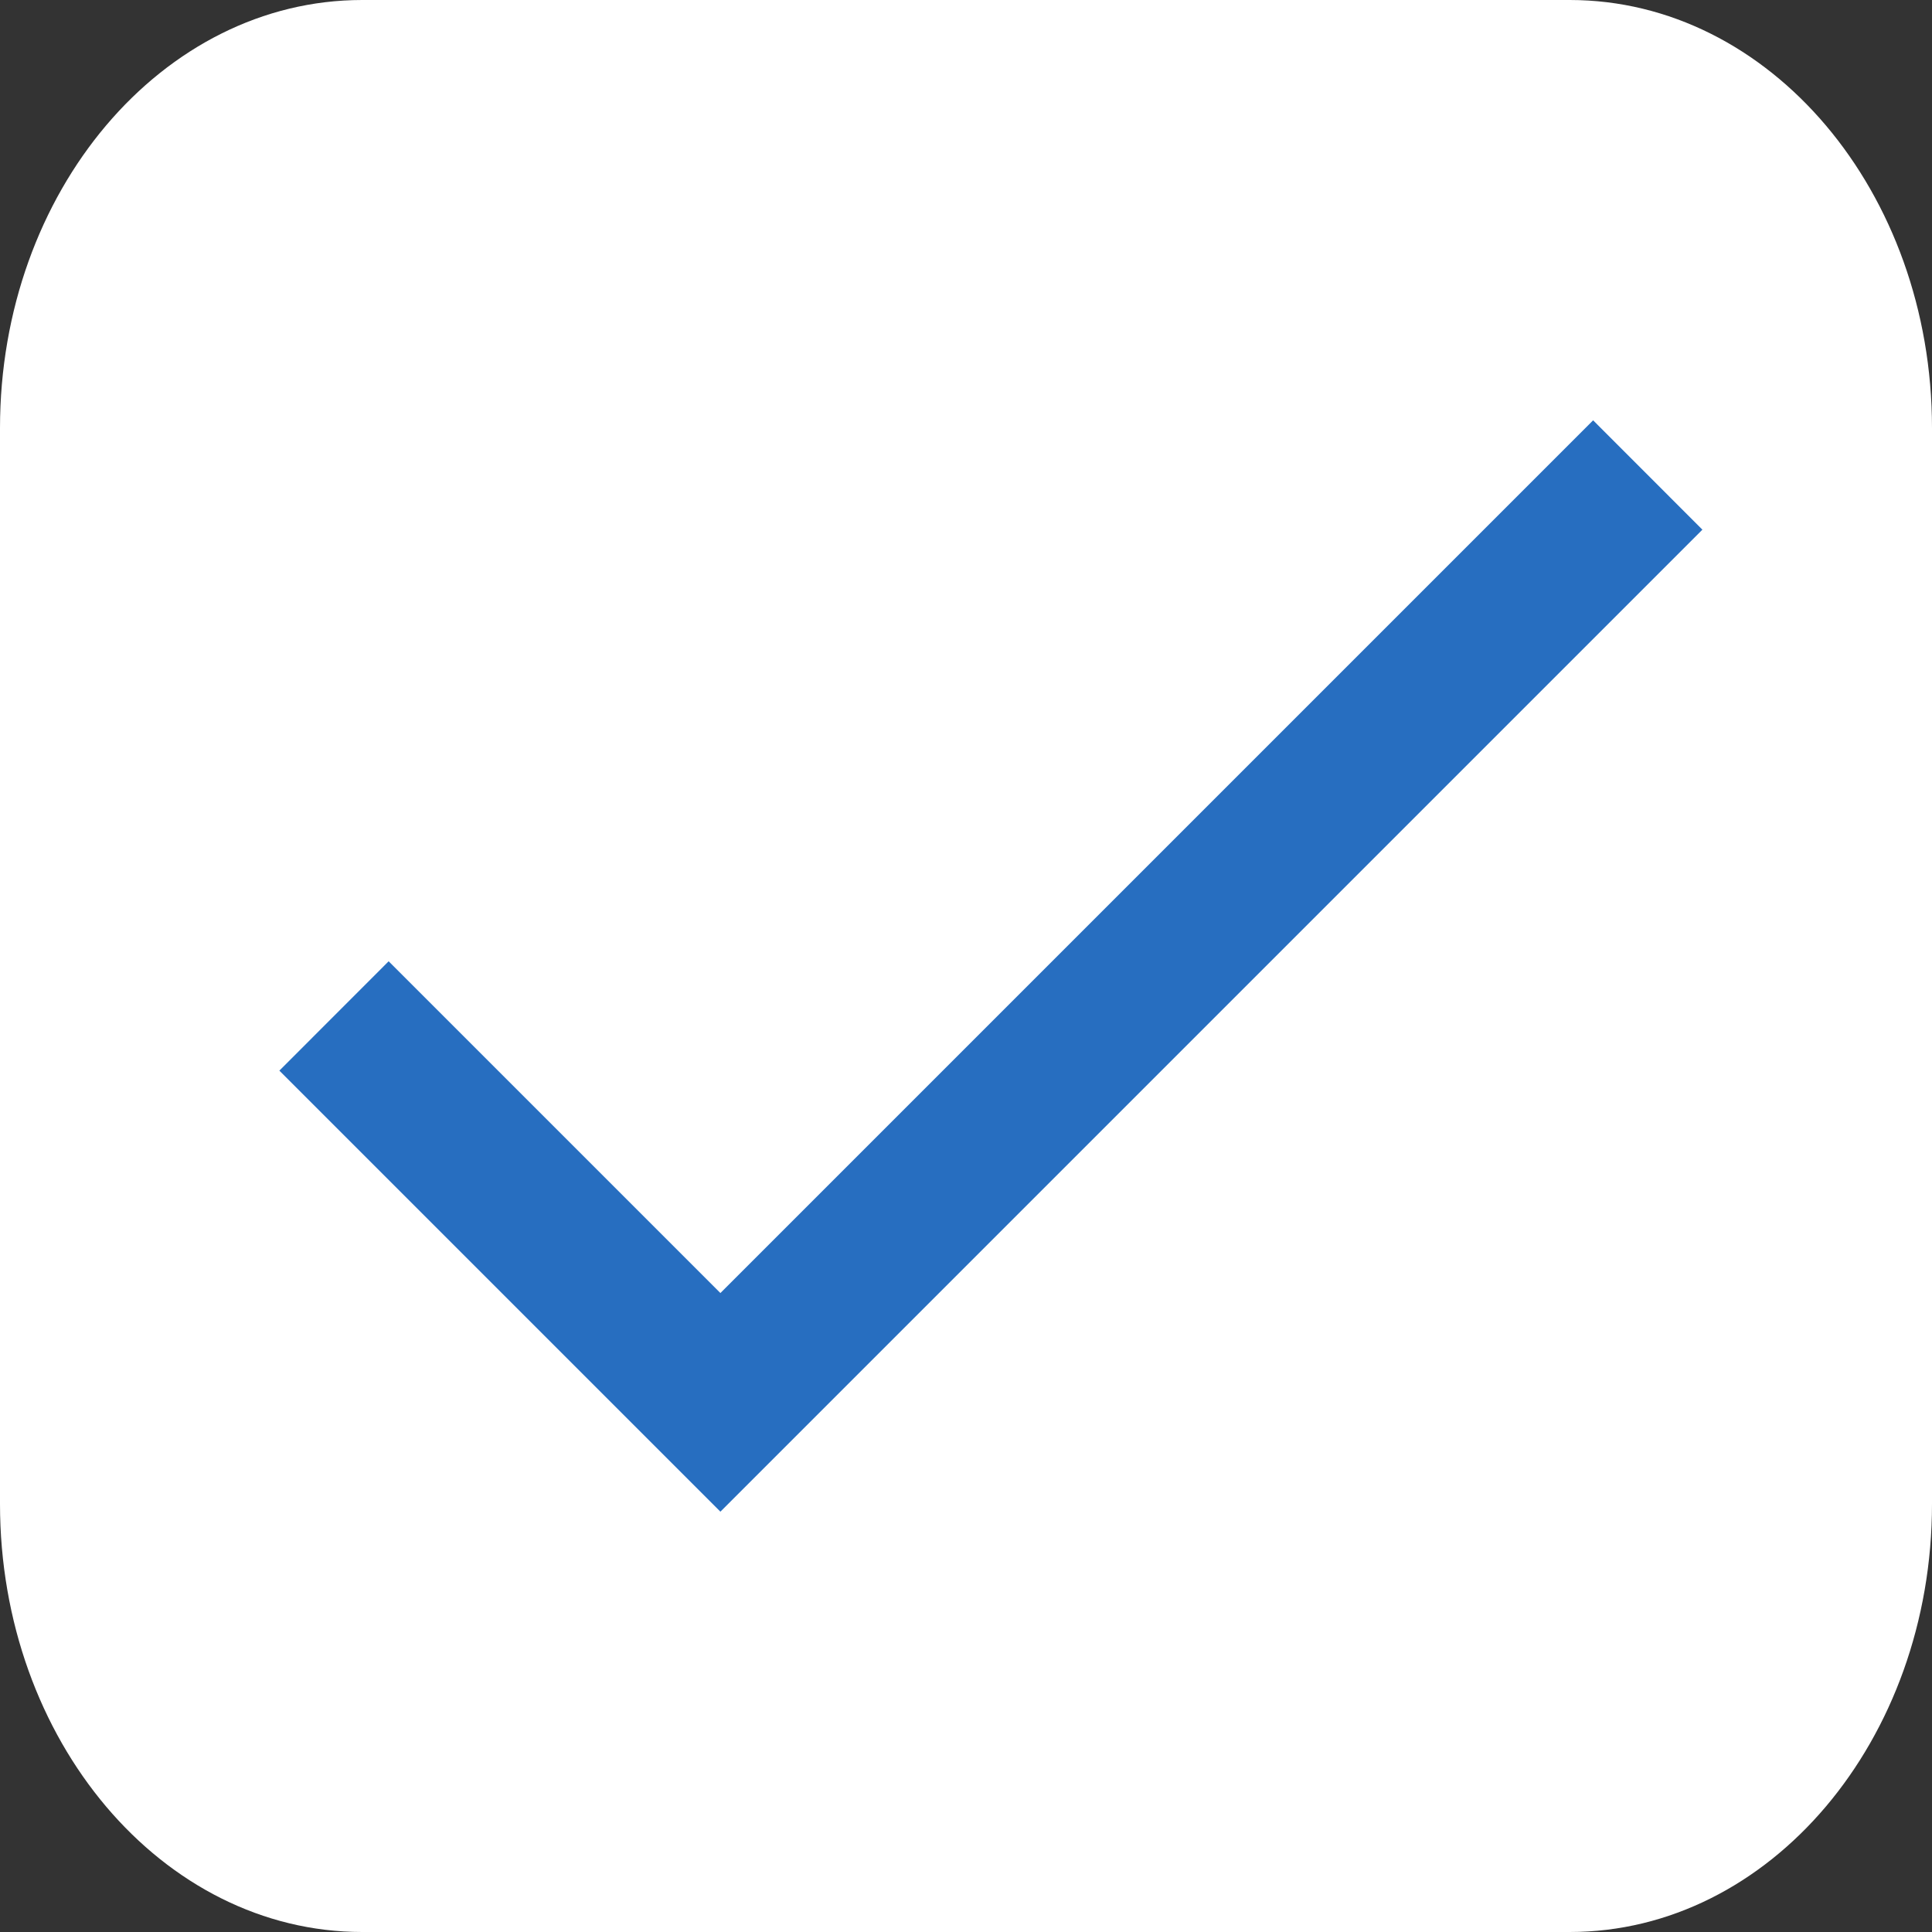 <?xml version="1.0" encoding="UTF-8"?>
<!DOCTYPE svg PUBLIC "-//W3C//DTD SVG 1.1//EN" "http://www.w3.org/Graphics/SVG/1.1/DTD/svg11.dtd">
<svg version="1.1" xmlns="http://www.w3.org/2000/svg" xmlns:xlink="http://www.w3.org/1999/xlink" x="0" y="0" width="25" height="25" viewBox="0, 0, 25, 25">
  <rect x="0" y="0" width="25" height="25" fill="#333333" stroke="none"/>
  <g id="Layer_1">
    <path d="M20.312,-0 L4.687,-0 C2.1,-0 -0,2.481 -0,5.54 L-0,19.46 C-0,22.519 2.1,25 4.687,25 L20.312,25 C22.9,25 25,22.519 25,19.46 L25,5.54 C25,2.481 22.9,-0 20.312,-0 z" fill="#FFFFFF" id="icons8-square"/>
    <path d="M20.615,5.439 L9.322,16.732 L5.029,12.439 L3.615,13.854 L9.322,19.561 L22.029,6.854 L20.615,5.439 z" fill="#276EC0" id="icons8-checkmark"/>
  </g>
</svg>
